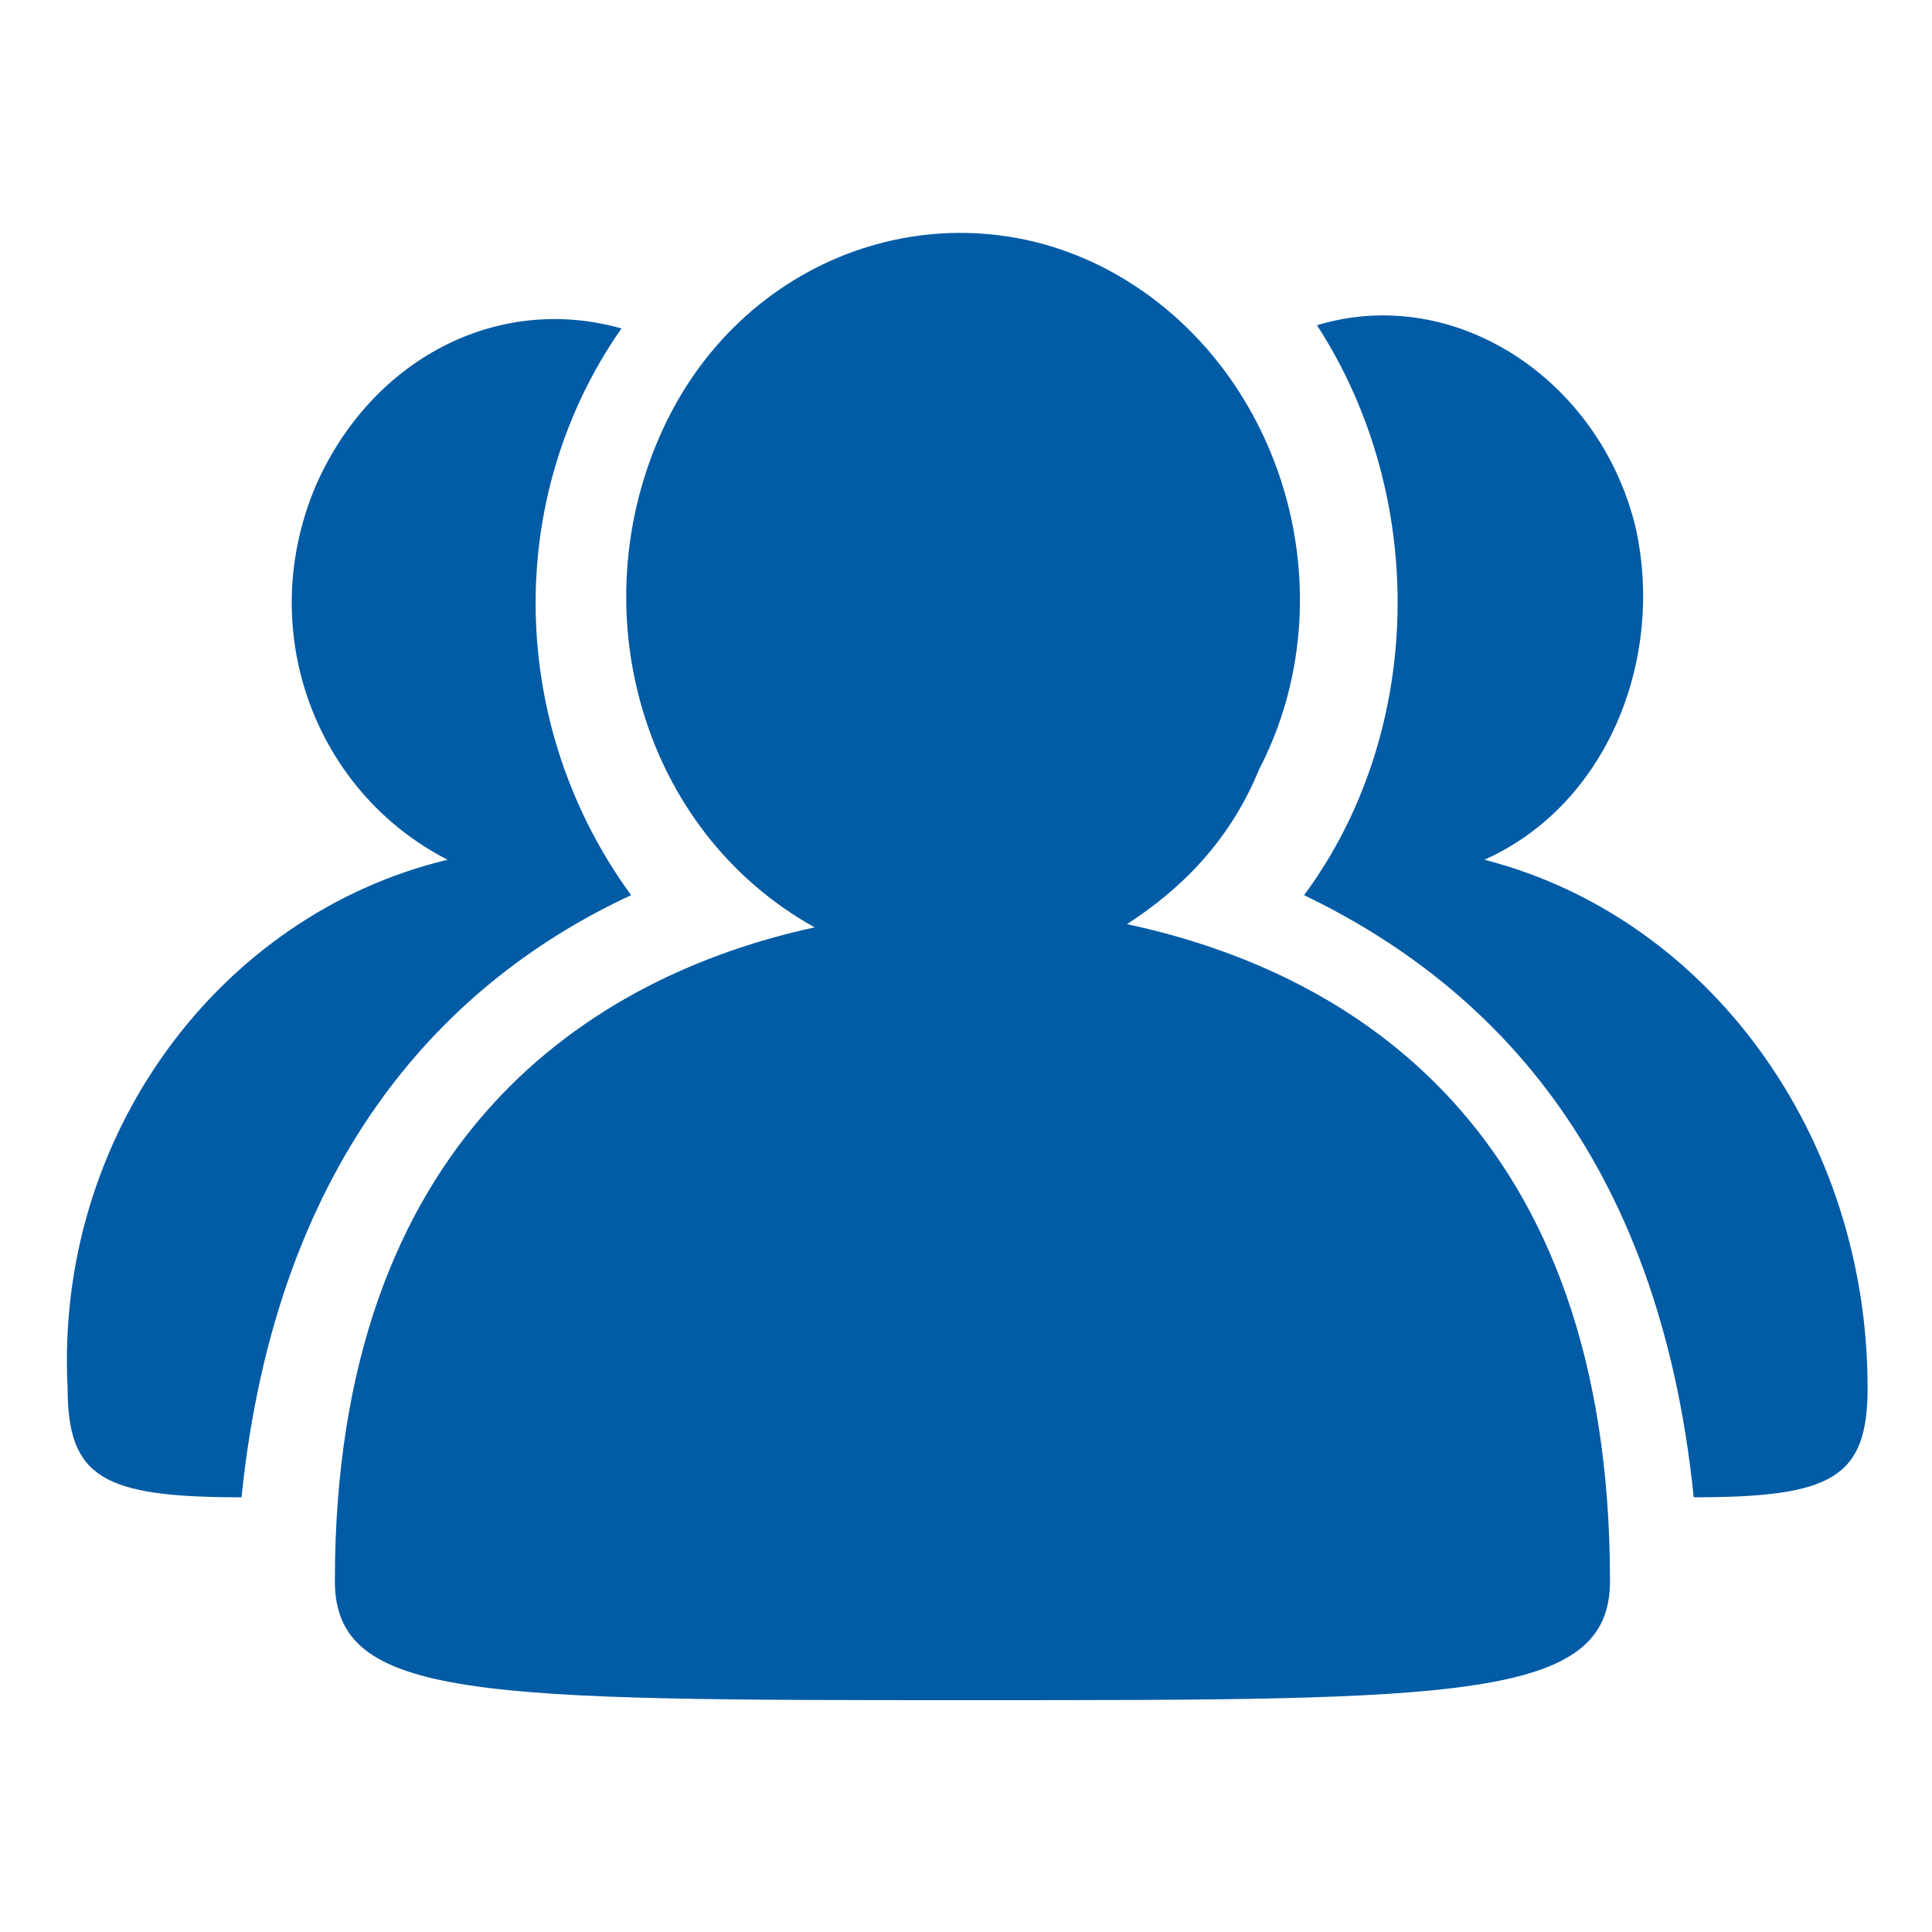 <?xml version="1.0" standalone="no"?><!DOCTYPE svg PUBLIC "-//W3C//DTD SVG 1.1//EN" "http://www.w3.org/Graphics/SVG/1.1/DTD/svg11.dtd"><svg t="1750834414393" class="icon" viewBox="0 0 1024 1024" version="1.1" xmlns="http://www.w3.org/2000/svg" p-id="26245" xmlns:xlink="http://www.w3.org/1999/xlink" width="56" height="56"><path d="M989.867 735.573c0 47.787-18.773 58.027-92.16 58.027-18.773-184.32-110.933-273.067-206.507-319.147 63.147-85.333 66.56-209.92 6.827-302.08 73.387-22.187 150.187 29.013 168.96 107.52 15.36 69.973-15.36 146.773-80.213 175.787 119.467 30.72 203.093 146.773 203.093 279.893zM597.333 489.813c119.467 25.6 256 109.227 256 348.16 0 63.147-80.213 63.147-337.92 63.147-261.12 0-337.92 0-337.92-63.147 0-235.52 136.533-320.853 254.293-346.453-92.16-51.2-124.587-168.96-80.213-264.533s155.307-131.413 242.347-80.213 121.173 168.96 73.387 261.12c-15.36 37.547-40.96 63.147-69.973 81.92z m-262.827-15.36c-95.573 44.373-187.733 136.533-206.507 319.147-73.387 0-92.16-10.24-92.16-58.027-6.827-133.12 80.213-250.88 201.387-279.893-69.973-35.84-102.4-121.173-69.973-197.973 29.013-66.56 95.573-102.4 162.133-83.627-63.147 90.453-59.733 211.627 5.12 300.373z" fill="#015ba5" p-id="26246"></path></svg>